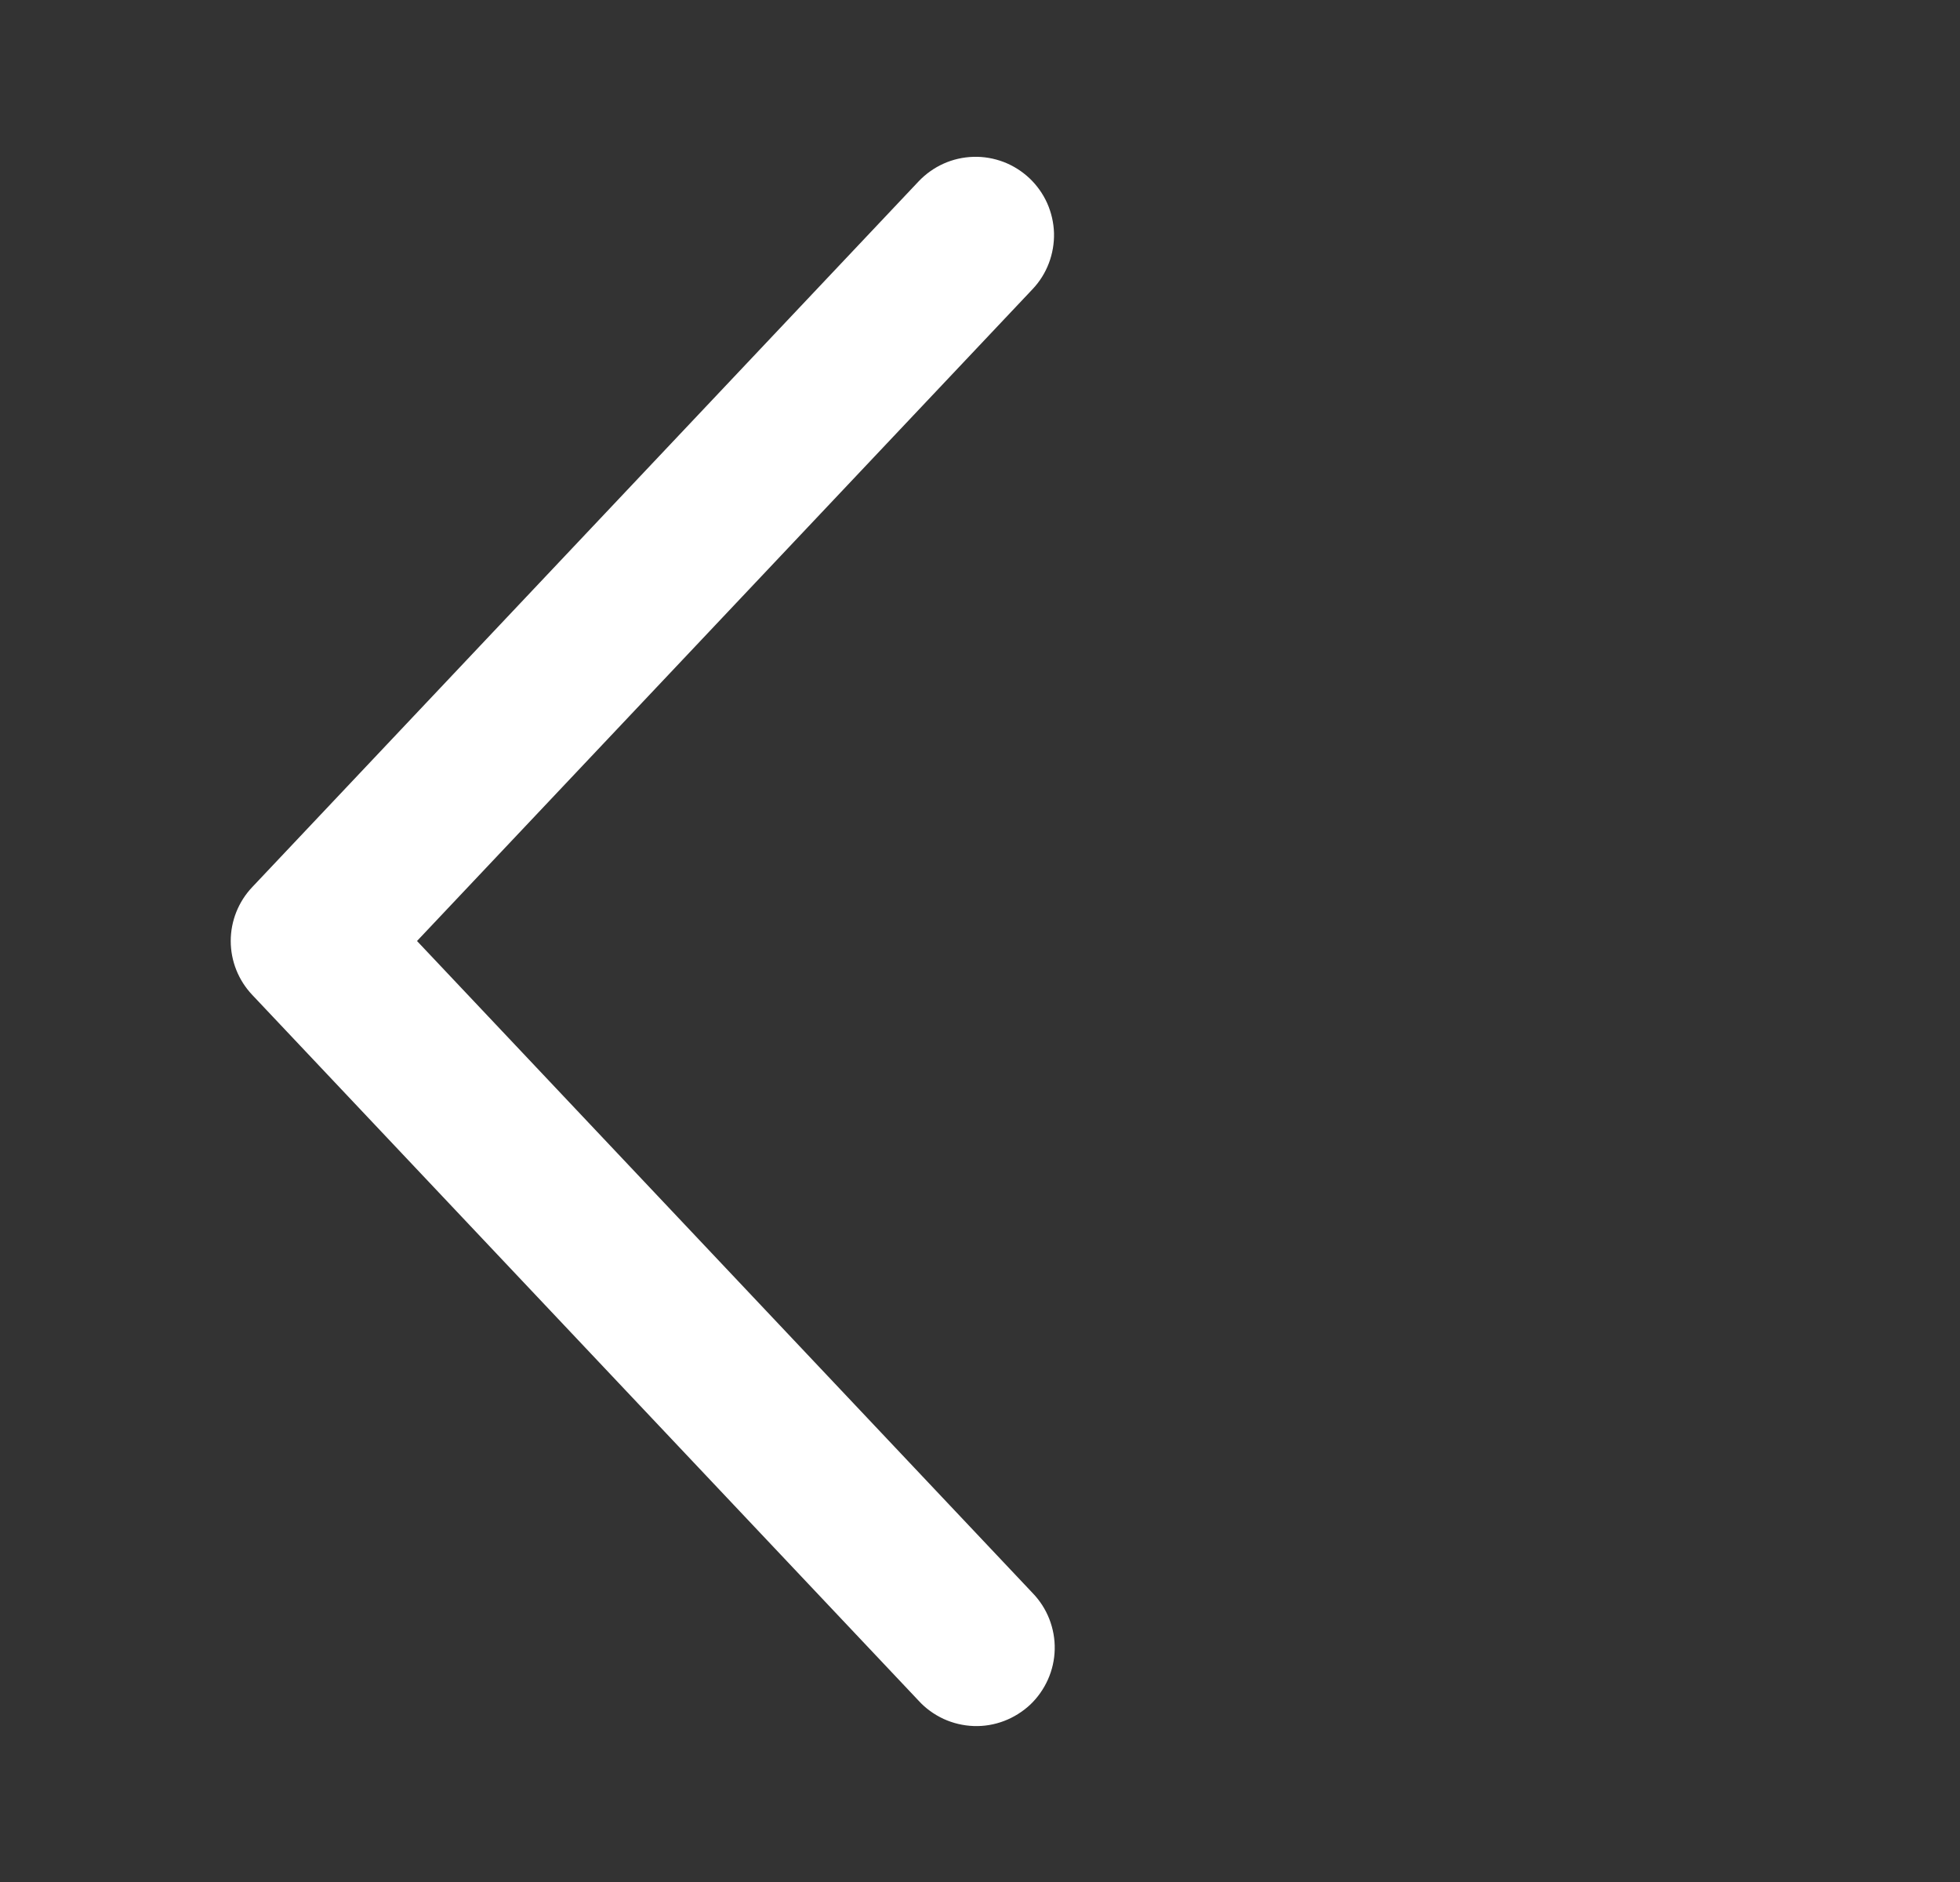 <svg width="25" height="24" viewBox="0 0 25 24" fill="none" xmlns="http://www.w3.org/2000/svg">
<rect x="0" y="0" width="25" height="24" fill="#333333" stroke="none"/>
<path d="M13.171 3.687C13.261 3.592 13.332 3.479 13.378 3.357C13.425 3.234 13.447 3.103 13.444 2.972C13.44 2.84 13.41 2.711 13.357 2.591C13.303 2.471 13.226 2.363 13.131 2.273C13.035 2.183 12.923 2.112 12.8 2.065C12.678 2.019 12.547 1.996 12.416 2C12.284 2.004 12.155 2.033 12.035 2.087C11.915 2.141 11.807 2.218 11.717 2.313L3.217 11.313C3.041 11.499 2.943 11.745 2.943 12C2.943 12.255 3.041 12.501 3.217 12.687L11.717 21.688C11.806 21.786 11.915 21.864 12.035 21.92C12.155 21.975 12.285 22.006 12.418 22.011C12.55 22.016 12.682 21.994 12.806 21.947C12.93 21.9 13.043 21.829 13.14 21.739C13.236 21.648 13.313 21.538 13.367 21.417C13.421 21.296 13.45 21.166 13.453 21.033C13.456 20.901 13.432 20.769 13.384 20.646C13.336 20.523 13.263 20.41 13.171 20.315L5.319 12L13.171 3.687Z" fill="white"/>
</svg>
